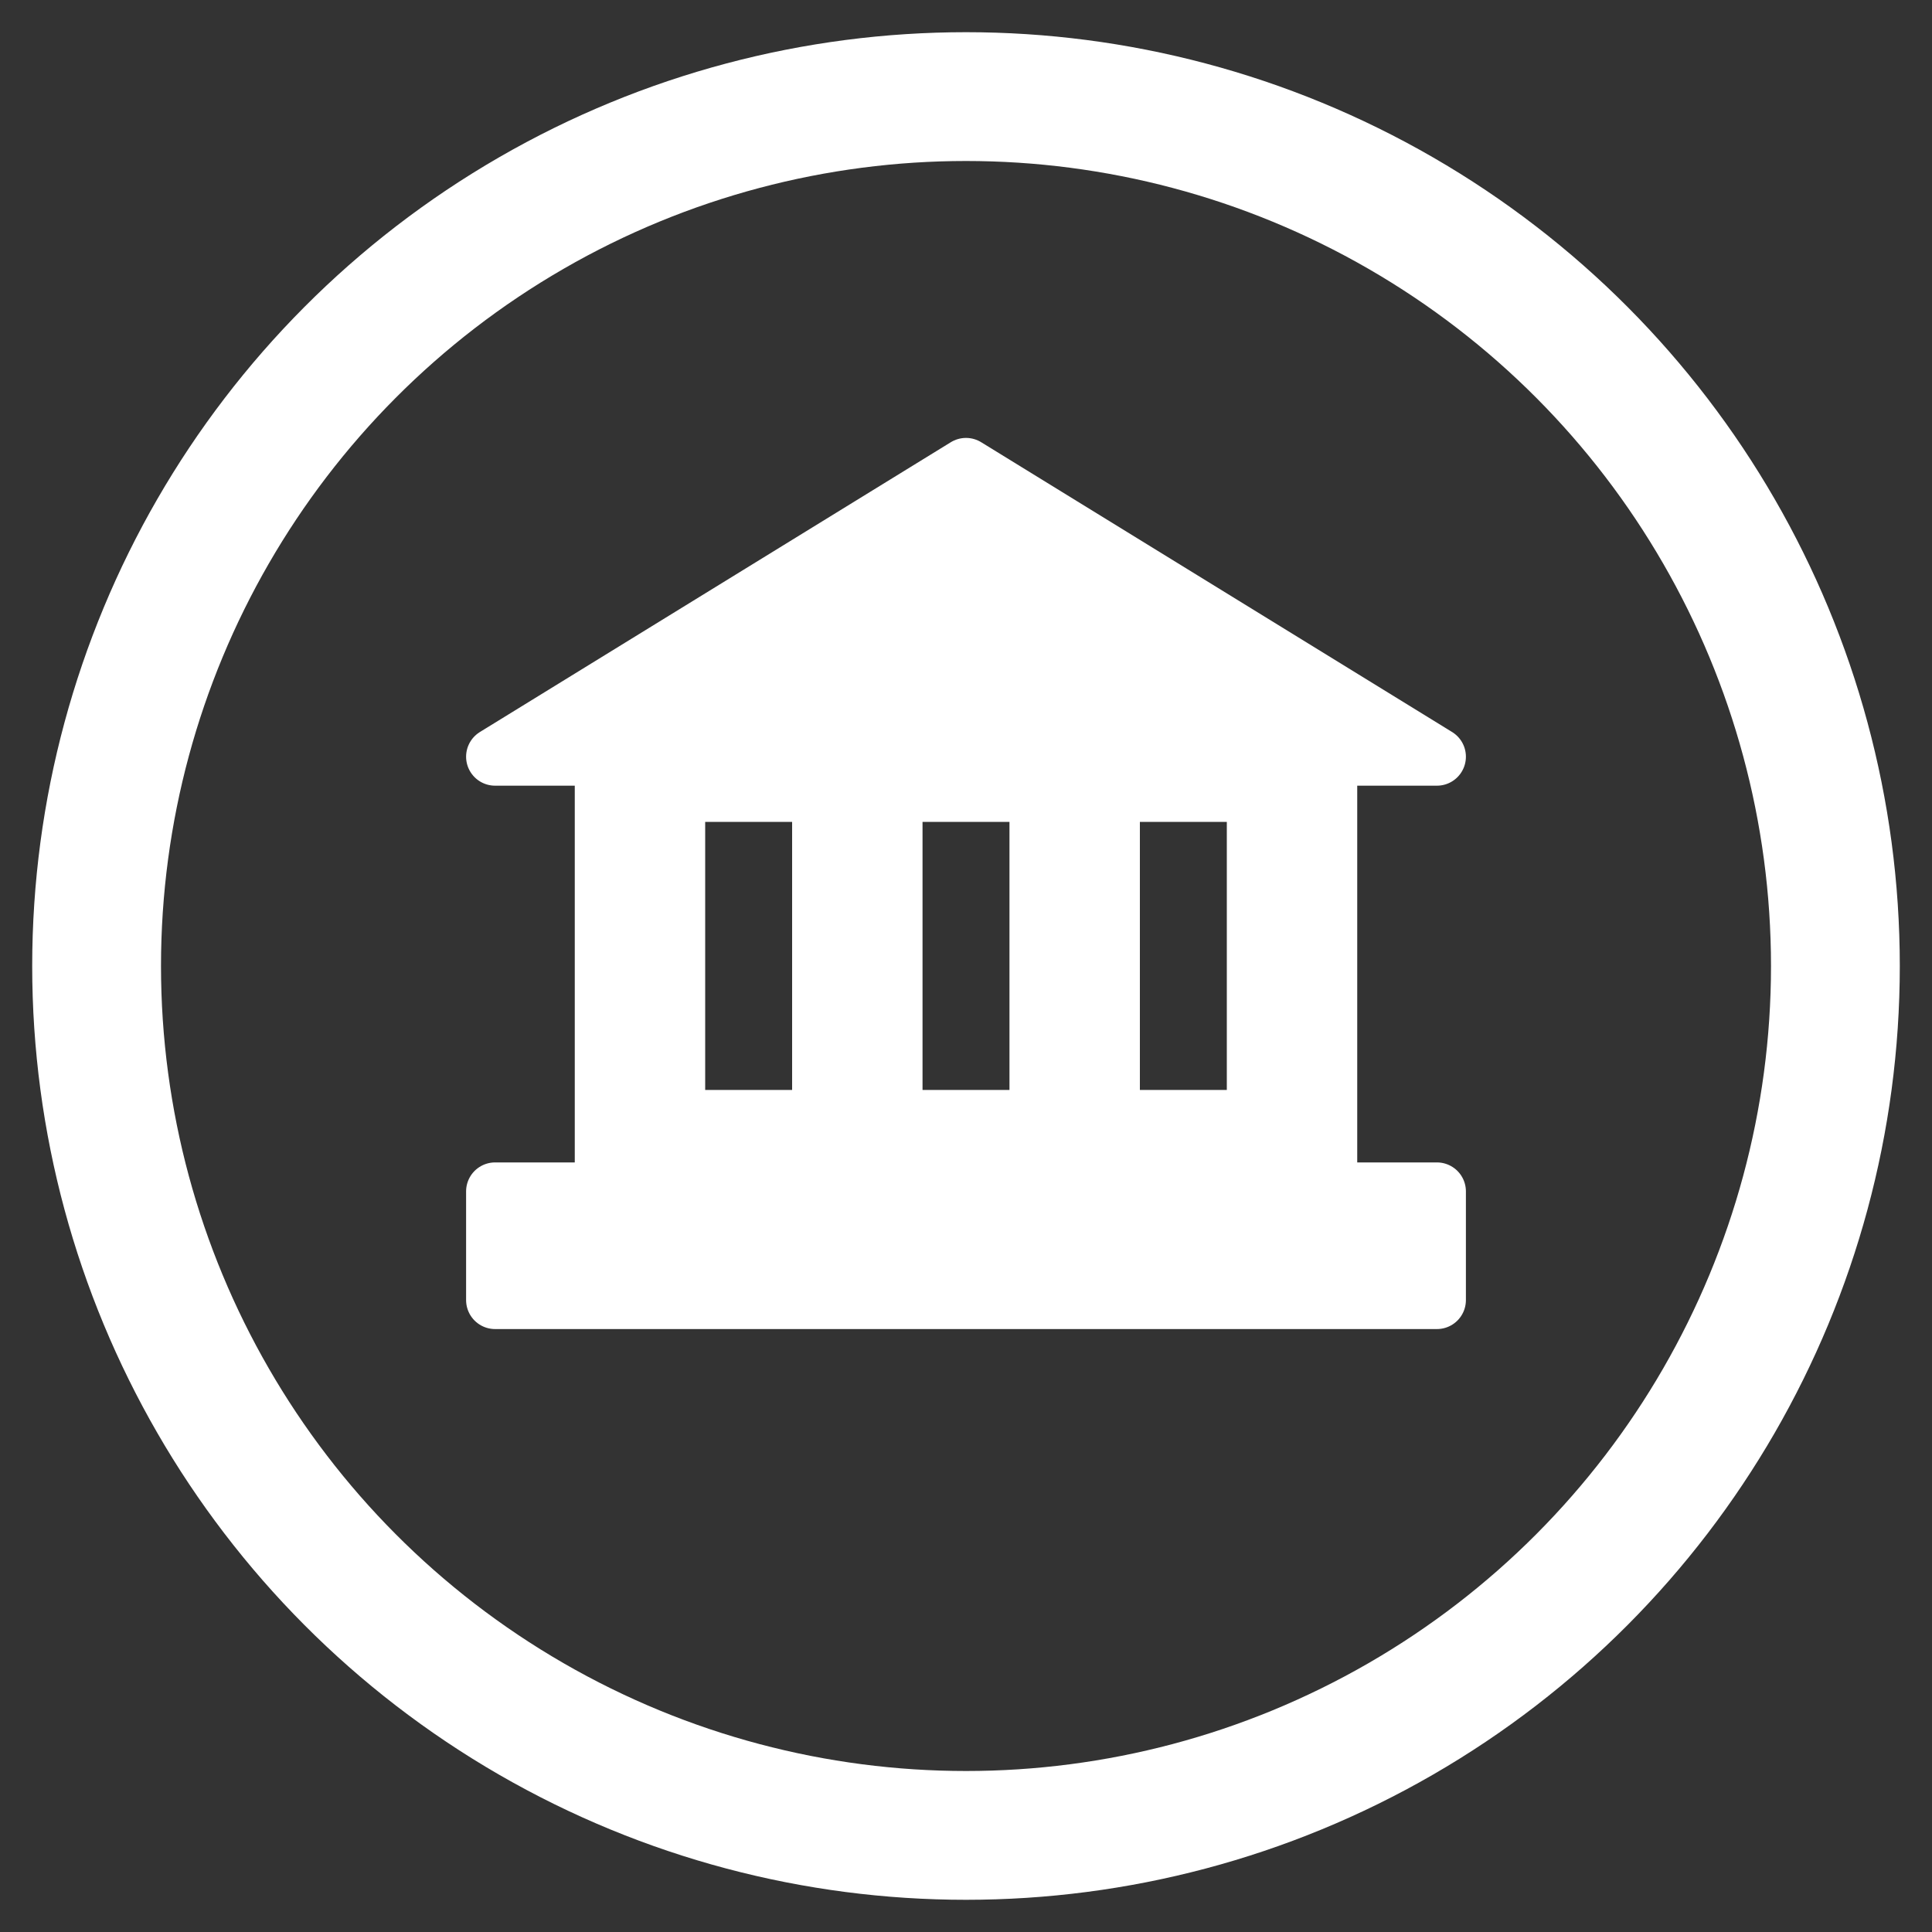 <?xml version="1.0" encoding="UTF-8"?>
<svg xmlns="http://www.w3.org/2000/svg" width="60" height="60" viewBox="0 0 60 60" fill="none">
  <rect x="0" y="0" width="60" height="60" fill="#333333" stroke="none"/>
  <circle cx="30" cy="30" r="27" stroke="white" stroke-width="4"></circle>
  <path fill-rule="evenodd" clip-rule="evenodd" d="M44.625 23.5L30 14.5L15.375 23.5H18.75V37H15.375V40.375H44.625V37H41.25V23.5H44.625ZM21 34.75V24.625H25.5V34.75H21ZM39 34.75V24.625H34.5V34.75H39ZM27.75 34.75V24.625H32.25V34.75H27.75Z" fill="white" stroke="white" stroke-width="1.8" stroke-linecap="round" stroke-linejoin="round"></path>
</svg>
